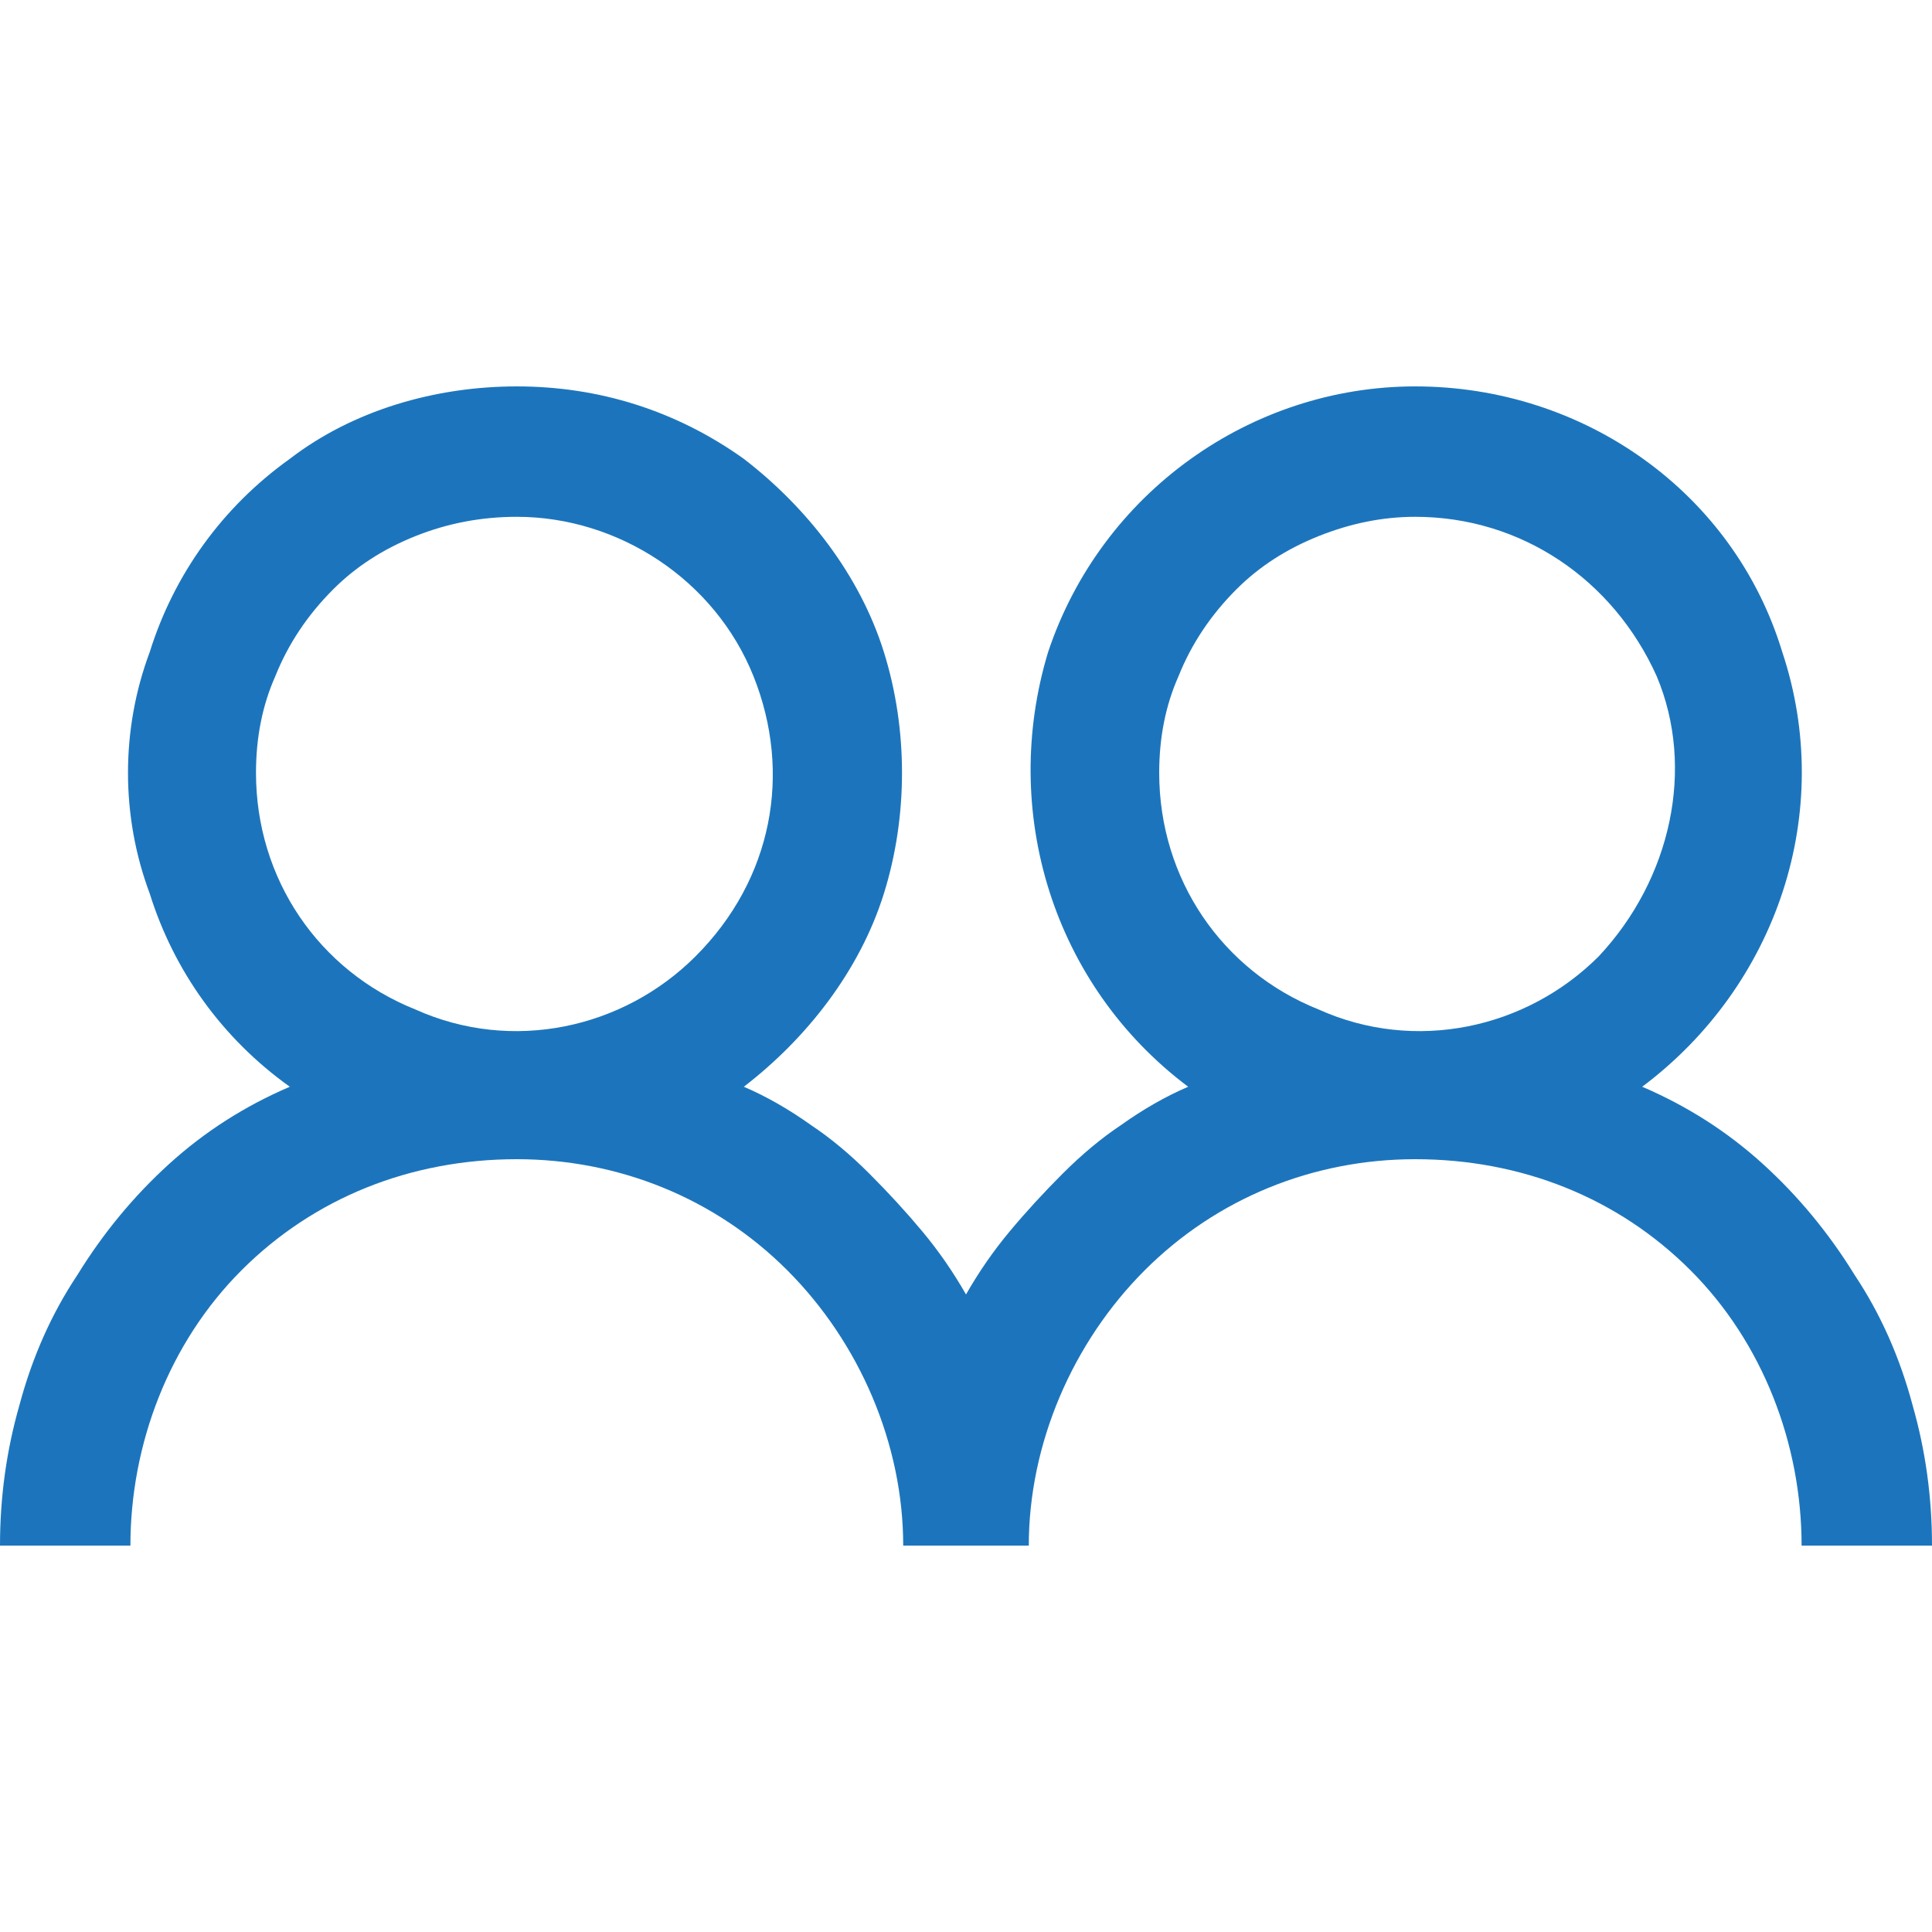 <?xml version="1.0" encoding="UTF-8"?> <svg xmlns="http://www.w3.org/2000/svg" version="1.2" viewBox="0 0 40 40" width="40" height="40"><style>.a{opacity:0;fill:#fff}.b{fill:#1c75bc}</style><path class="a" d="m0 0h40v40h-40z"></path><path fill-rule="evenodd" class="b" d="m15.4 9.5c1.3 1 2.4 2.4 2.9 4 0.5 1.6 0.5 3.4 0 5-0.5 1.6-1.6 3-2.9 4q0.7 0.3 1.4 0.8 0.6 0.4 1.2 1 0.6 0.6 1.1 1.2 0.5 0.6 0.9 1.3 0.4-0.7 0.9-1.3 0.5-0.6 1.1-1.2 0.6-0.6 1.2-1 0.7-0.5 1.4-0.8c-2.8-2.1-3.9-5.7-2.9-9 1.1-3.3 4.2-5.5 7.6-5.5 3.5 0 6.6 2.2 7.6 5.5 1.1 3.3-0.1 6.9-2.9 9q1.4 0.6 2.5 1.6 1.1 1 1.9 2.3 0.8 1.2 1.2 2.7 0.4 1.4 0.4 2.9h-2.7c0-2.1-0.8-4.2-2.3-5.7-1.5-1.5-3.5-2.3-5.7-2.3-2.1 0-4.1 0.8-5.6 2.3-1.5 1.5-2.4 3.6-2.4 5.7h-2.6c0-2.1-0.9-4.2-2.4-5.7-1.5-1.5-3.5-2.3-5.6-2.3-2.2 0-4.2 0.8-5.7 2.3-1.5 1.5-2.3 3.6-2.3 5.7h-2.7q0-1.5 0.4-2.9 0.4-1.5 1.2-2.7 0.8-1.3 1.9-2.3 1.1-1 2.5-1.6c-1.4-1-2.4-2.4-2.9-4-0.6-1.6-0.6-3.4 0-5 0.5-1.6 1.5-3 2.9-4 1.3-1 3-1.5 4.7-1.5 1.7 0 3.3 0.5 4.7 1.5zm-6.8 1.6q-1 0.4-1.7 1.1-0.8 0.8-1.2 1.8-0.4 0.9-0.4 2c0 2.2 1.3 4.1 3.3 4.9 2 0.9 4.3 0.4 5.8-1.1 1.6-1.6 2-3.8 1.2-5.8-0.8-2-2.8-3.3-4.9-3.3q-1.1 0-2.1 0.4zm18.7 0q-1 0.4-1.7 1.1-0.8 0.8-1.2 1.8-0.4 0.9-0.4 2c0 2.2 1.3 4.1 3.3 4.9 2 0.9 4.3 0.4 5.8-1.1 1.5-1.6 2-3.9 1.2-5.8-0.9-2-2.8-3.3-5-3.3q-1 0-2 0.4z"></path></svg> 